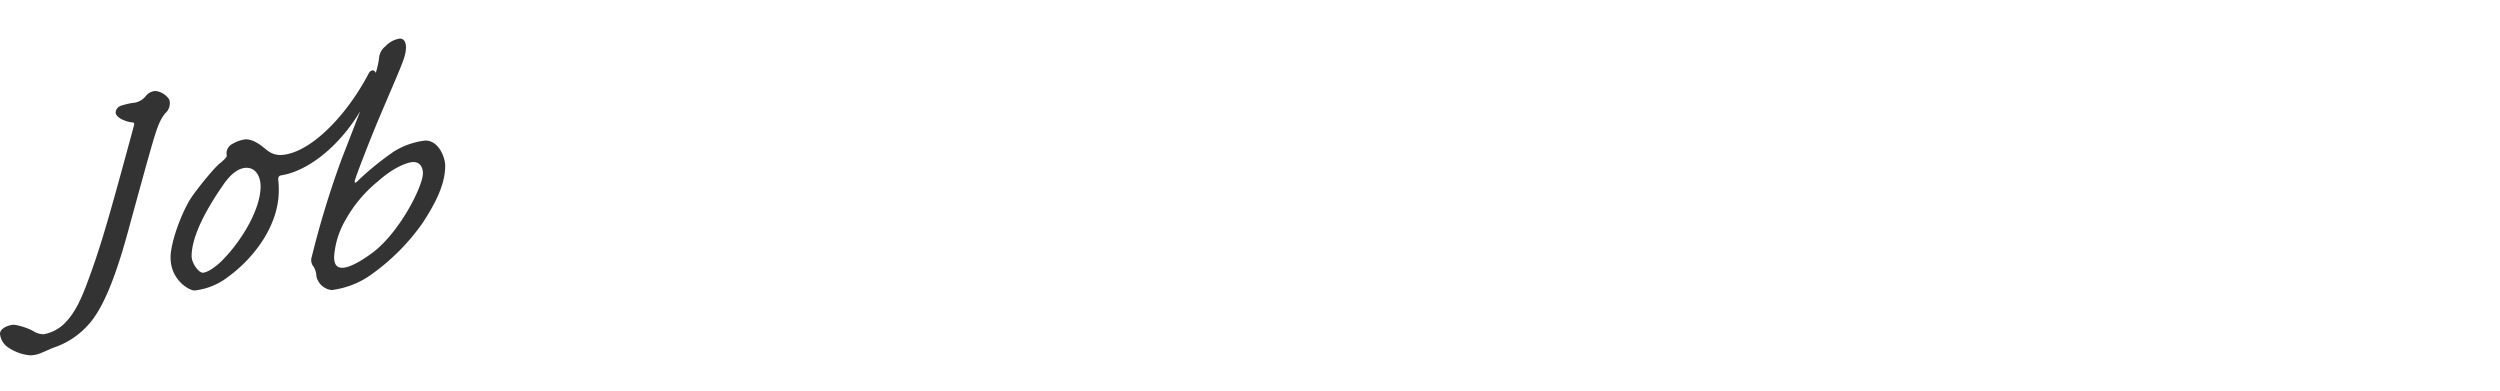 <svg xmlns="http://www.w3.org/2000/svg" xmlns:xlink="http://www.w3.org/1999/xlink" width="454" height="71" viewBox="0 0 454 71">
  <defs>
    <clipPath id="clip-path">
      <rect id="長方形_58768" data-name="長方形 58768" width="454" height="71" transform="translate(2857 245)" fill="none" stroke="#707070" stroke-width="1"/>
    </clipPath>
  </defs>
  <g id="マスクグループ_204469" data-name="マスクグループ 204469" transform="translate(-2857 -245)" clip-path="url(#clip-path)">
    <path id="パス_36018" data-name="パス 36018" d="M19.5-35.475a2.362,2.362,0,0,0-1.725.825,3.341,3.341,0,0,1-2.55,1.35,14.3,14.3,0,0,0-2.1.525,1.391,1.391,0,0,0-.9,1.2c0,.9,1.725,1.65,2.925,1.8.45,0,.525.15.375.675C11.25-13.35,9.6-7.35,7.05-.6c-1.575,4.275-2.775,6-4.2,7.425A7.277,7.277,0,0,1-.825,8.7a3.522,3.522,0,0,1-1.95-.6,10.966,10.966,0,0,0-3.45-1.125c-.9,0-2.55.6-2.55,1.65A3.405,3.405,0,0,0-7.05,11.25,8.262,8.262,0,0,0-3.3,12.525a5.222,5.222,0,0,0,1.875-.375c.525-.225,1.575-.675,2.25-.975a14.515,14.515,0,0,0,6.3-4.05c3-3.15,5.4-9.675,7.8-18.75,3.525-12.825,4.425-16.125,5.1-17.7a8.1,8.1,0,0,1,1.2-2.1,2.392,2.392,0,0,0,.75-2.475A3.454,3.454,0,0,0,19.5-35.475ZM35.85-26.7a6.091,6.091,0,0,0-2.4.825,1.908,1.908,0,0,0-1.05,2.1c0,.375-.375.675-1.125,1.35-.75.45-3.675,3.975-5.1,6C24.45-14.025,22.2-8.175,22.2-5.25c0,4.125,3.375,6,4.35,6a12,12,0,0,0,6-2.4c4.875-3.525,9.3-9.45,9.3-15.75a14.474,14.474,0,0,0-.075-1.725c-.075-.6,0-.975.6-1.05,5.55-.9,12.975-6.975,16.875-16.95.45-1.2.3-2.1-.375-2.1a.906.906,0,0,0-.675.525C53.925-30.525,47.1-23.85,42-23.85a3.911,3.911,0,0,1-2.325-.9C39-25.275,37.5-26.7,35.85-26.7ZM36-21.525c1.725,0,2.55,1.65,2.55,3.375,0,4.125-3.375,9.675-6.525,12.975-1.725,1.875-3.3,2.7-3.975,2.7-.75,0-2.025-1.725-2.025-3,0-3.6,2.625-8.475,5.7-12.9C33.45-20.925,34.95-21.525,36-21.525Zm32.475-4.95A13.688,13.688,0,0,0,62.7-24.45a53.616,53.616,0,0,0-6.225,5.025c-.75.825-1.05.825-.675-.225.3-.975,2.7-7.2,4.35-11.1,2.475-5.85,4.125-9.525,4.5-10.875.6-1.95.3-3.375-.825-3.375A4.561,4.561,0,0,0,61.2-43.575a2.939,2.939,0,0,0-1.125,2.025,15.331,15.331,0,0,1-1.275,4.5c-1.2,2.625-3.3,8.25-5.4,13.575A167.093,167.093,0,0,0,47.85-5.4a1.879,1.879,0,0,0,.3,1.8,3.353,3.353,0,0,1,.525,1.725A3.2,3.2,0,0,0,51.45.675a15.814,15.814,0,0,0,6.6-2.4,38.921,38.921,0,0,0,9.9-9.75C70.05-14.7,72.075-18.3,72.075-21.9,72.075-23.325,70.95-26.475,68.475-26.475ZM51.9-5.325a15.246,15.246,0,0,1,1.95-6.525,24.4,24.4,0,0,1,6.075-7.275c2.475-2.25,5.175-3.45,6.375-3.45s1.725.975,1.725,2.025c0,2.4-4.2,10.65-9,14.325-2.475,1.875-4.5,2.85-5.625,2.85C52.575-3.375,51.9-3.75,51.9-5.325Z" transform="translate(2865.775 297)" fill="#333"/>
  </g>
</svg>
